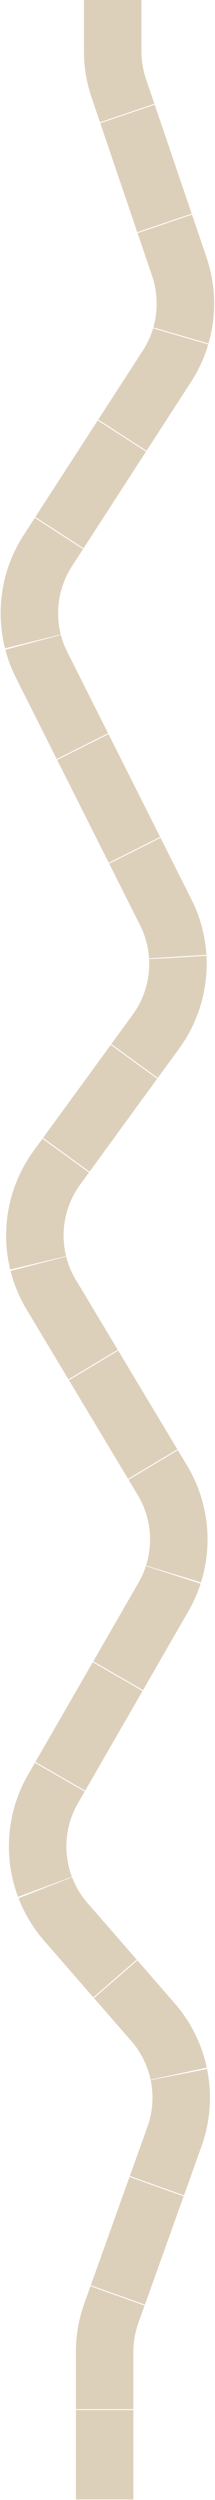 <?xml version="1.0" encoding="UTF-8"?> <svg xmlns="http://www.w3.org/2000/svg" width="187" height="2172" viewBox="0 0 187 2172" fill="none"><path d="M98 0V44.488C98 55.422 99.793 66.282 103.308 76.635L155.946 231.685C165.771 260.624 161.823 292.466 145.229 318.13L41.57 478.448C22.321 508.218 20.273 545.954 36.186 577.633L144.129 792.513C160.937 825.973 157.644 866.019 135.596 896.284L49.489 1014.48C25.852 1046.93 23.908 1090.36 44.552 1124.79L141.273 1286.09C159.932 1317.21 160.272 1355.99 142.162 1387.43L46.087 1554.22C24.791 1591.19 29.297 1637.6 57.305 1669.78L133.047 1756.82C156.795 1784.1 163.955 1822.09 151.768 1856.15L96.845 2009.66C92.977 2020.47 91 2031.87 91 2043.35V2171.5" stroke="#DDD0BB" stroke-width="50" stroke-dasharray="100 0.83"></path></svg> 